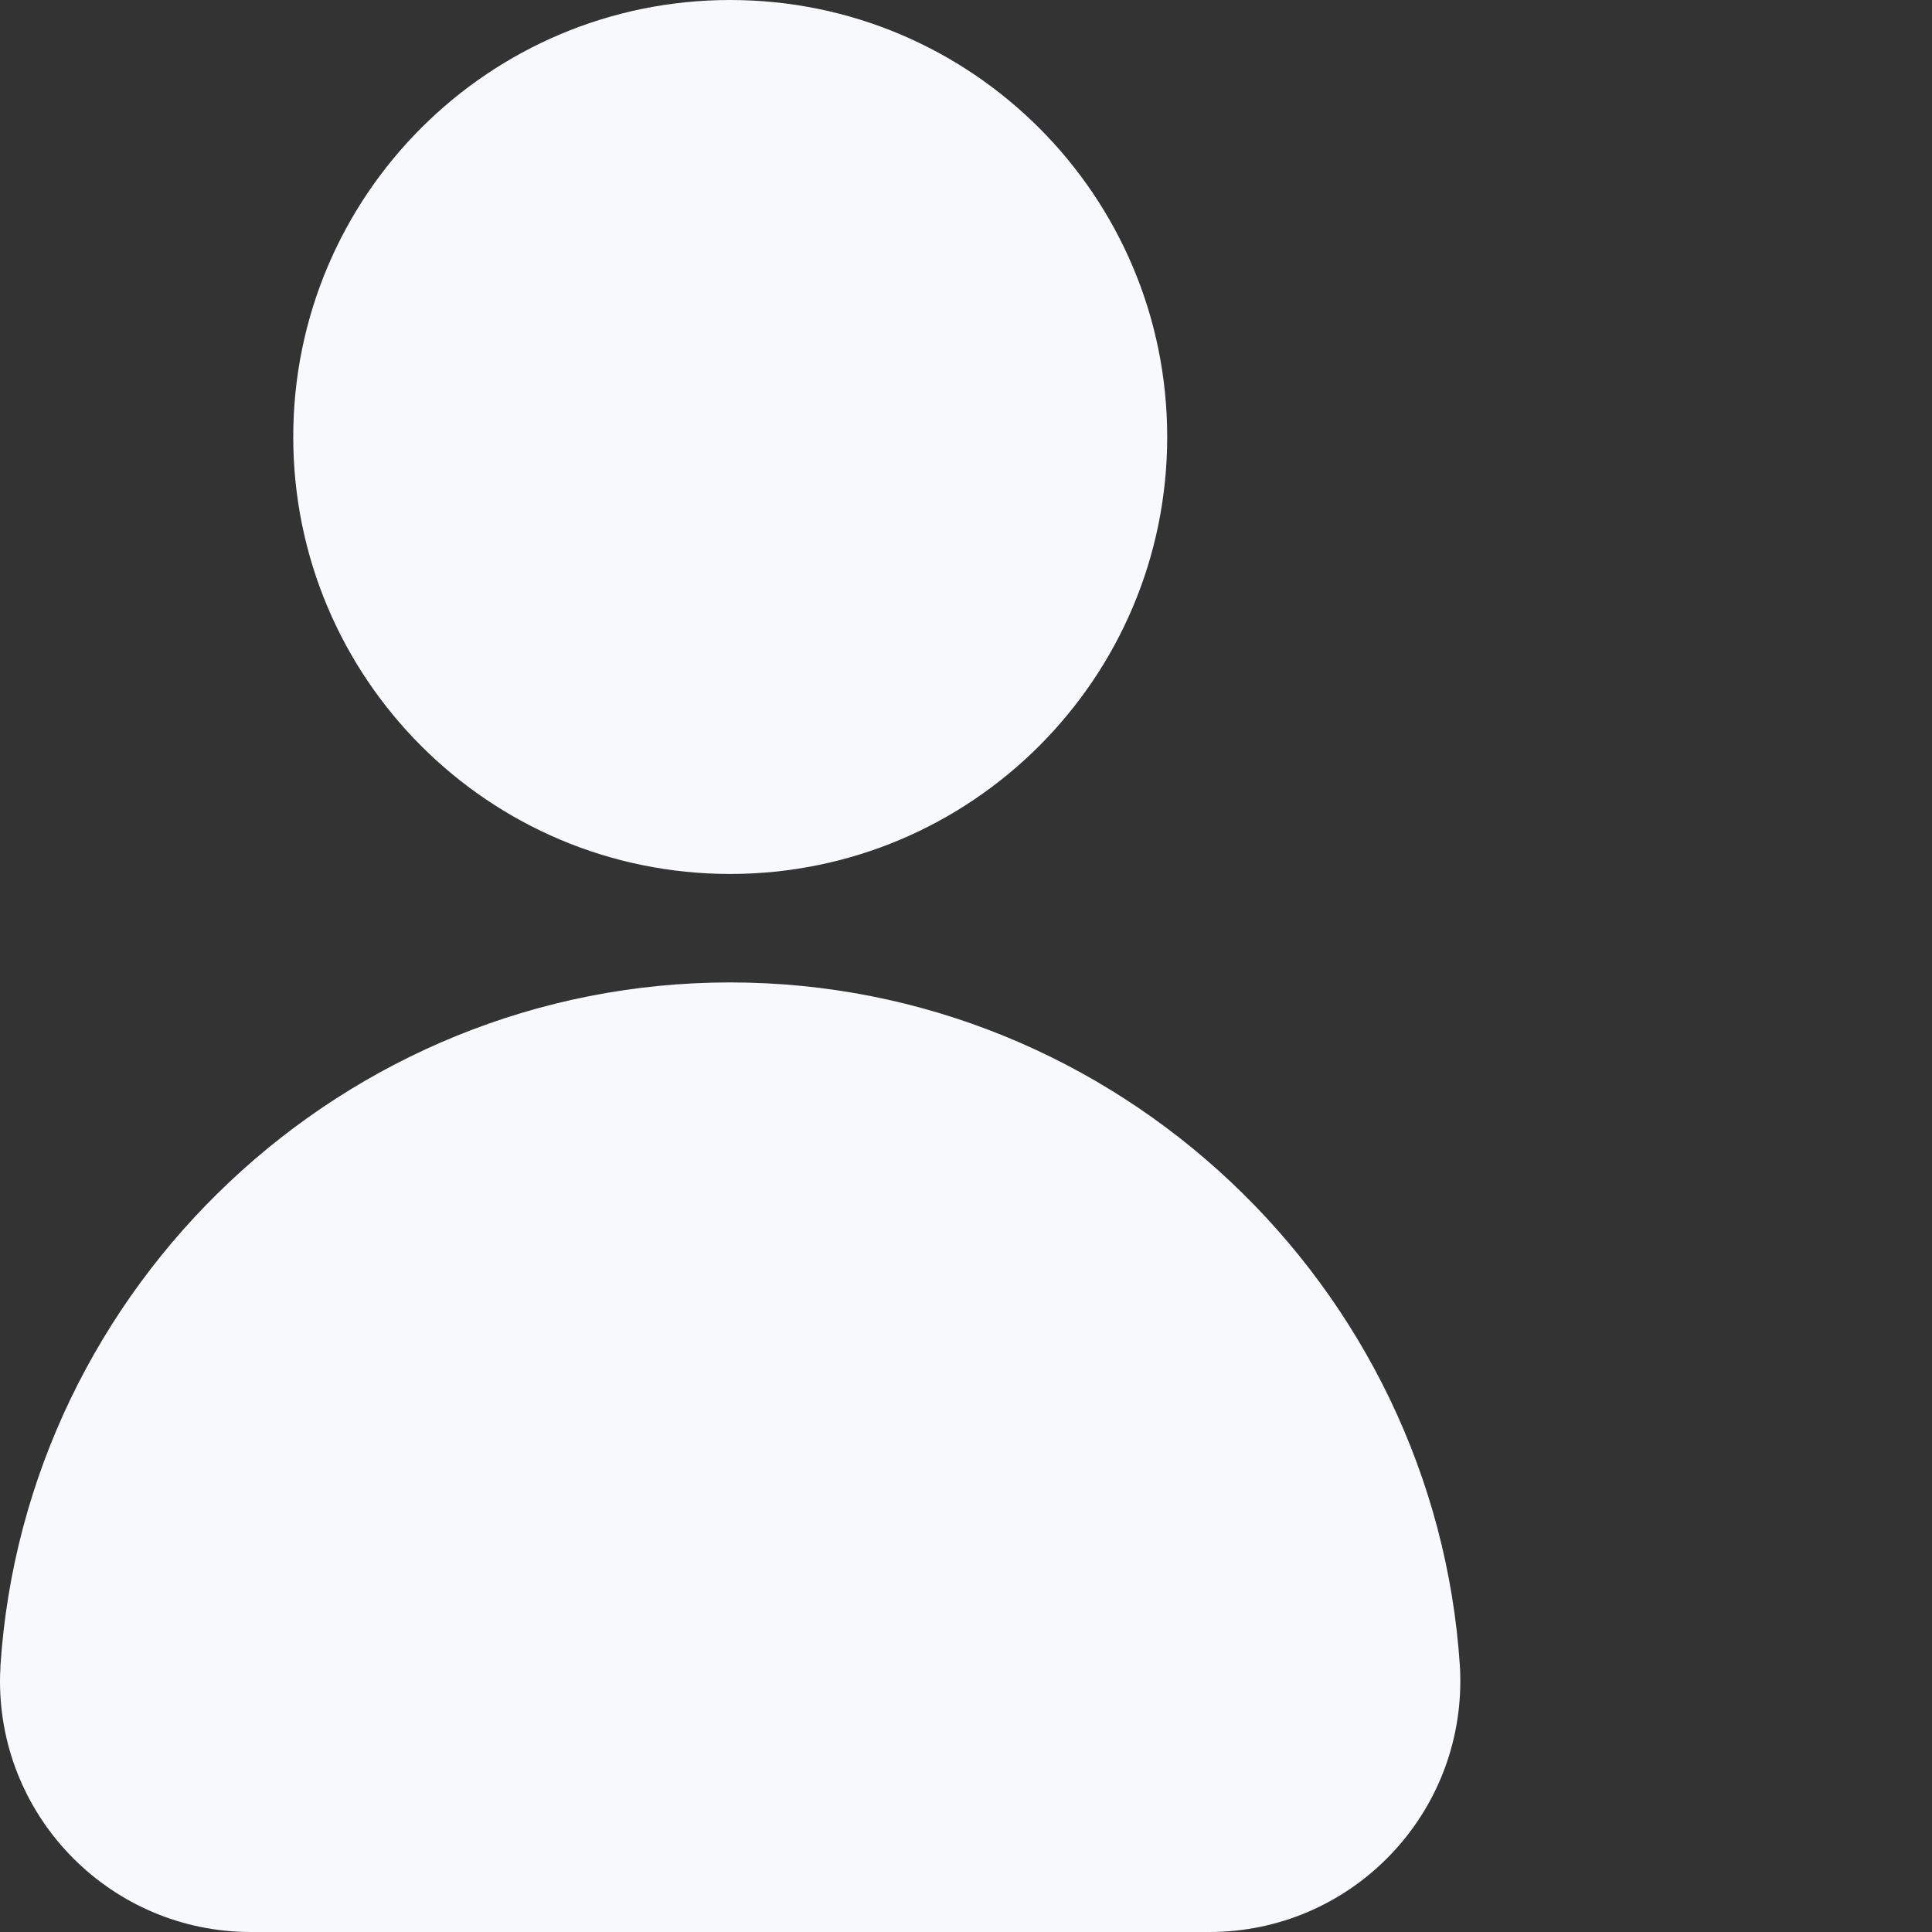 <svg width="14" height="14" viewBox="0 0 14 14" fill="none" xmlns="http://www.w3.org/2000/svg">
<rect x="0" y="0" width="14" height="14" fill="#333333" stroke="none"/>
<path fill-rule="evenodd" clip-rule="evenodd" d="M1.818 14H8.764C9.768 14 10.582 13.186 10.582 12.182C10.582 12.151 10.581 12.119 10.58 12.088V12.086L10.579 12.085V12.083V12.081V12.079L10.579 12.078V12.076L10.579 12.074C10.4 9.319 8.09 7.119 5.291 7.119C2.492 7.119 0.182 9.319 0.003 12.074V12.076L0.003 12.078V12.079V12.081L0.003 12.083V12.085V12.086V12.088C0.001 12.119 0 12.15 0 12.182C0 13.186 0.814 14 1.818 14ZM5.291 0C7.04 0 8.458 1.418 8.458 3.166C8.458 4.915 7.04 6.333 5.291 6.333C3.542 6.333 2.125 4.915 2.125 3.166C2.125 1.418 3.542 0 5.291 0Z" fill="#F8F9FD"/>
</svg>
